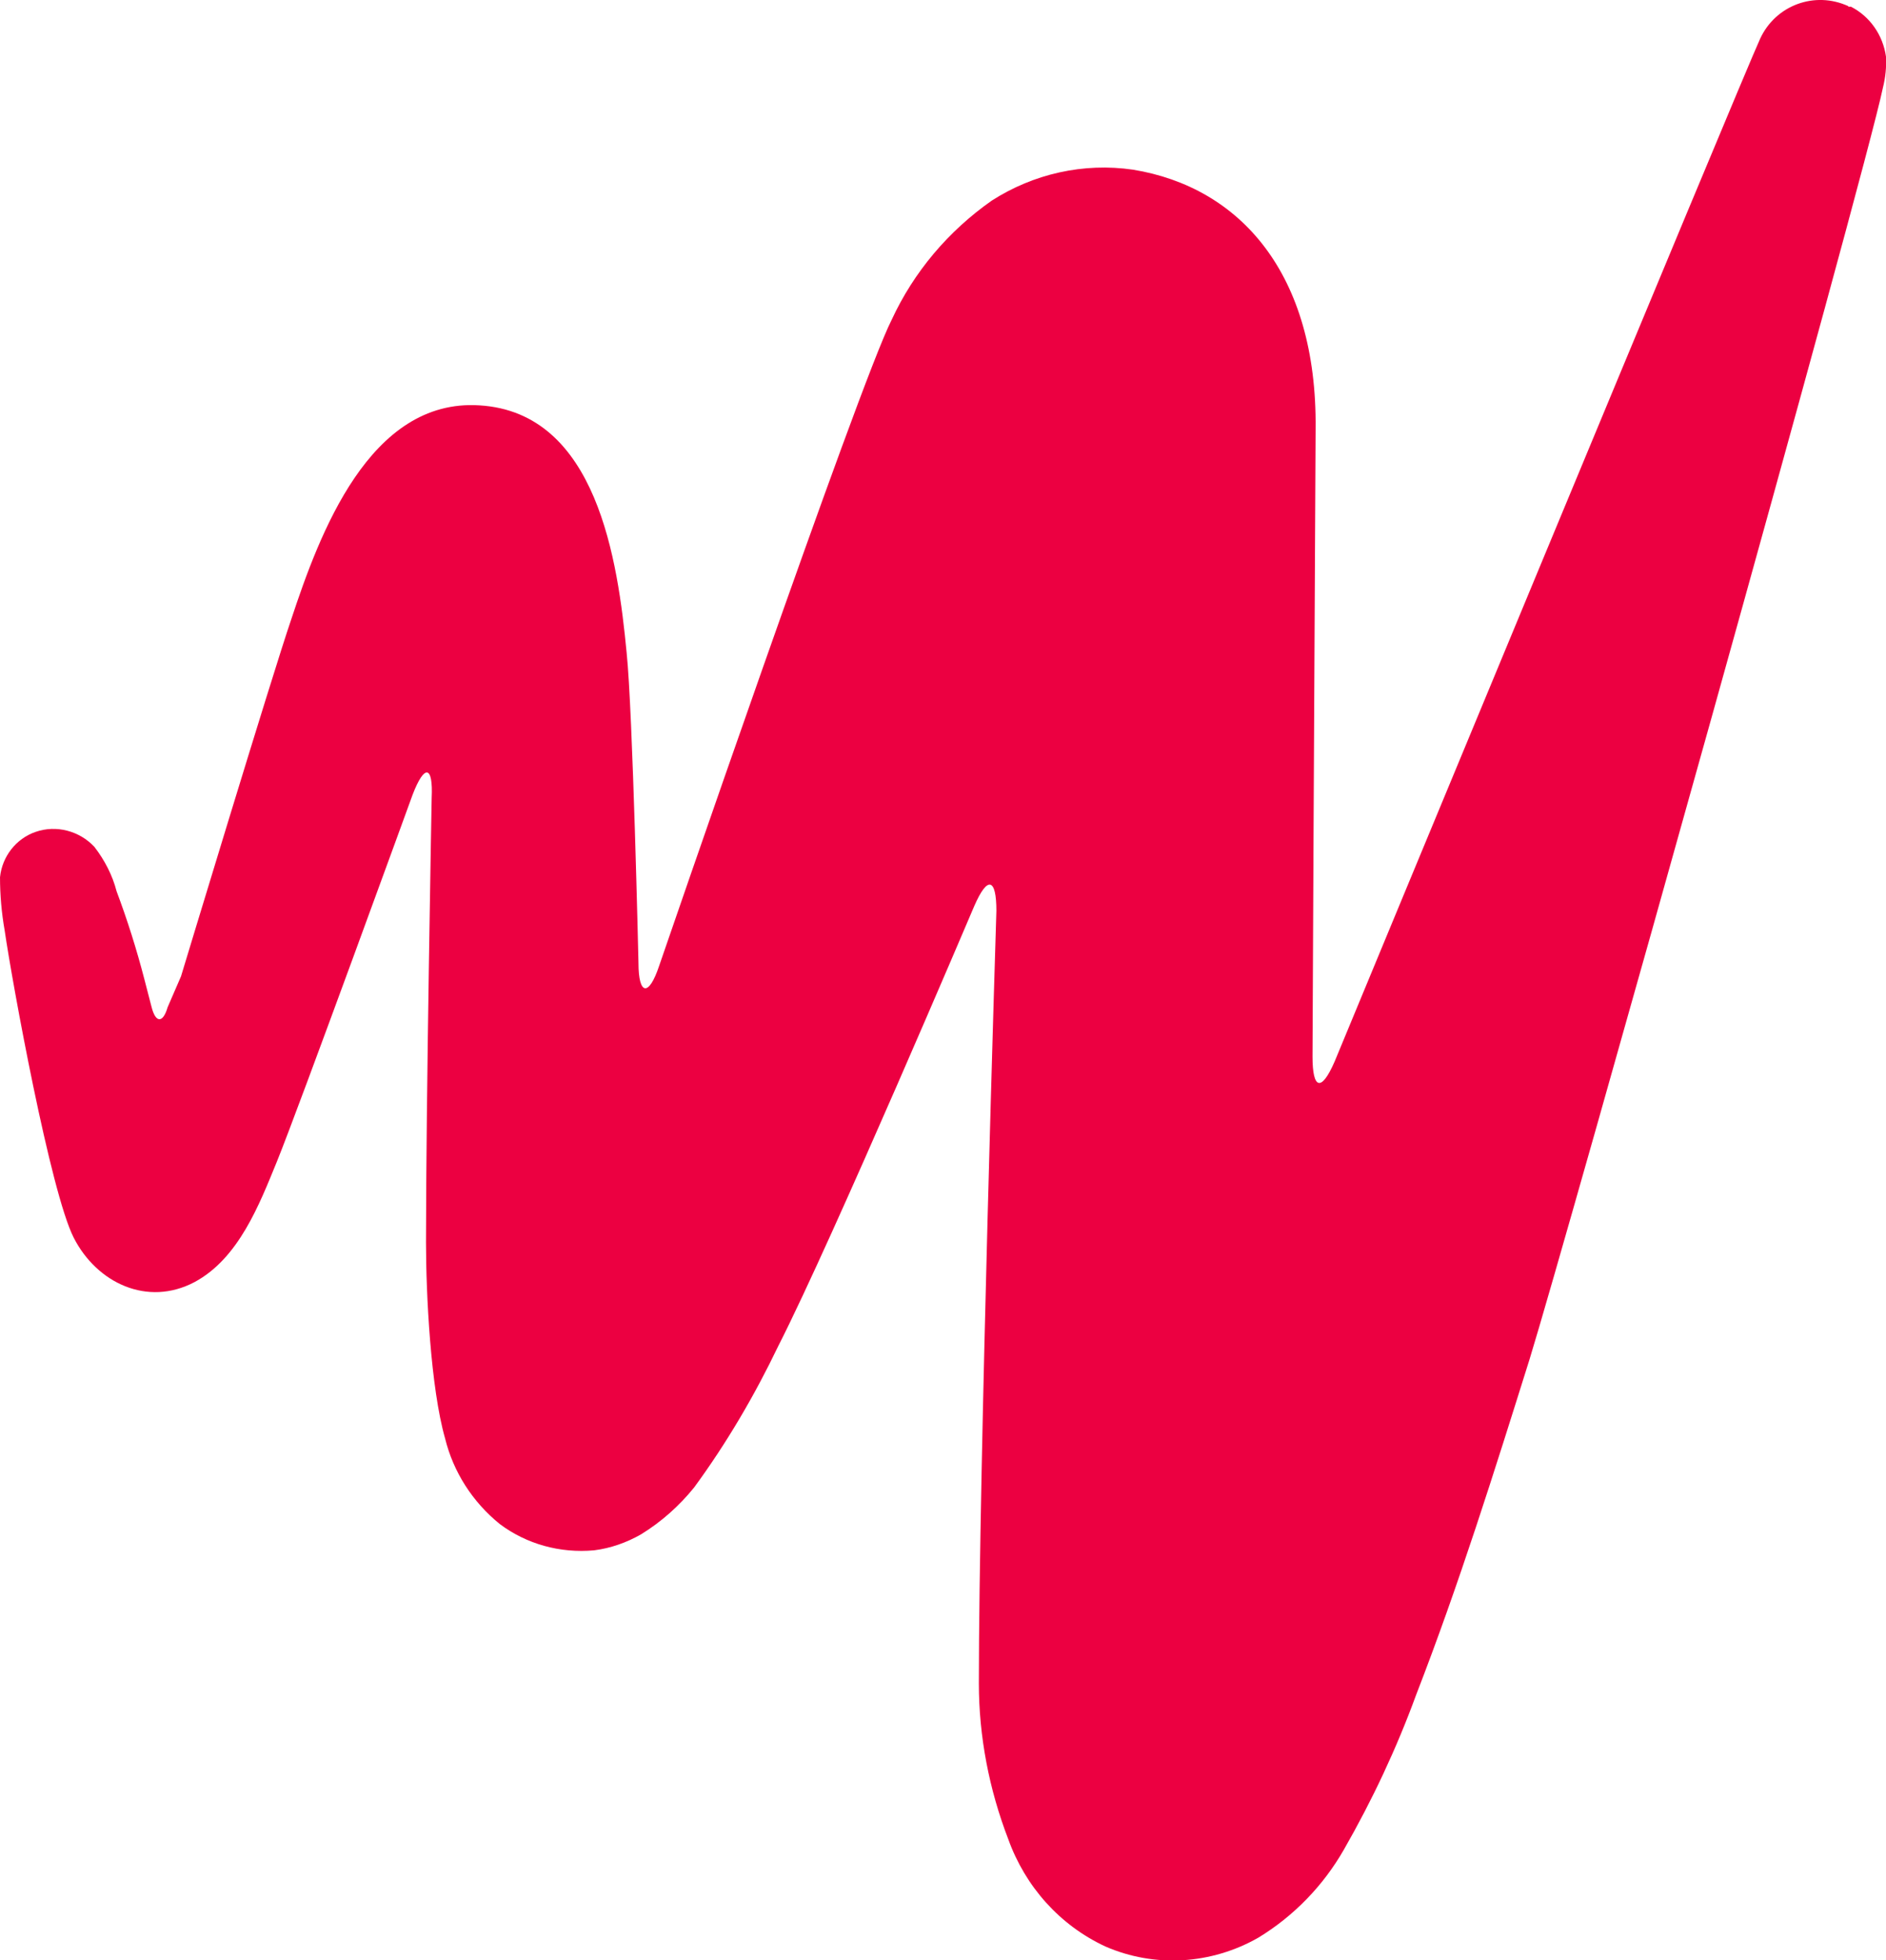 <?xml version="1.0" encoding="UTF-8"?><svg xmlns="http://www.w3.org/2000/svg" viewBox="0 0 36.57 38.01"><g id="a"/><g id="b"><g id="c"><path d="M35.84,.12c-.65-.3-1.41-.02-1.71,.63-.31,.66-8.25,19.83-8.25,19.83-.26,.6-.43,.54-.43-.09,0,0,.03-6.68,.06-12.18,.03-3-1.46-4.68-3.54-5.02-.96-.14-1.93,.08-2.74,.6-.84,.59-1.51,1.38-1.94,2.31-.63,1.23-4.51,12.53-4.51,12.53-.2,.6-.4,.57-.4-.06,0,0-.11-4.88-.23-6.02-.17-1.77-.57-4.65-2.85-4.79-2.14-.14-3.11,2.51-3.65,4.14-.37,1.08-2.14,6.93-2.14,6.93l-.26,.6h0c-.09,.31-.23,.31-.31,0l-.14-.54c-.15-.58-.33-1.15-.54-1.71-.08-.31-.23-.6-.43-.86-.29-.31-.74-.43-1.14-.29-.38,.13-.65,.48-.69,.88,0,.34,.03,.69,.09,1.03,.15,1.03,.89,5.08,1.34,5.96s1.43,1.34,2.34,.86c.86-.46,1.26-1.51,1.6-2.34,.43-1.06,2.63-7.11,2.63-7.11,.23-.6,.4-.57,.37,.06,0,0-.11,5.94-.11,8.62,0,1,.09,2.82,.37,3.8,.16,.65,.53,1.23,1.06,1.66,.52,.39,1.17,.57,1.83,.51,.32-.04,.63-.15,.91-.31,.39-.24,.74-.55,1.03-.91,.63-.86,1.17-1.78,1.63-2.74,1.06-2.08,3.8-8.53,3.8-8.53,.26-.6,.43-.54,.43,.09,0,0-.34,10.84-.34,14.98,0,1.03,.2,2.06,.57,3.02,.33,.92,1,1.67,1.88,2.08,.96,.42,2.06,.35,2.97-.17,.69-.42,1.26-1.01,1.66-1.71,.55-.96,1.02-1.96,1.4-3,.83-2.14,1.51-4.31,2.2-6.51,.68-2.2,6.48-22.88,6.85-24.65,.05-.2,.07-.4,.06-.6-.06-.42-.31-.78-.68-.97h-.05Z" style="fill:#ec0041;"/></g></g></svg>